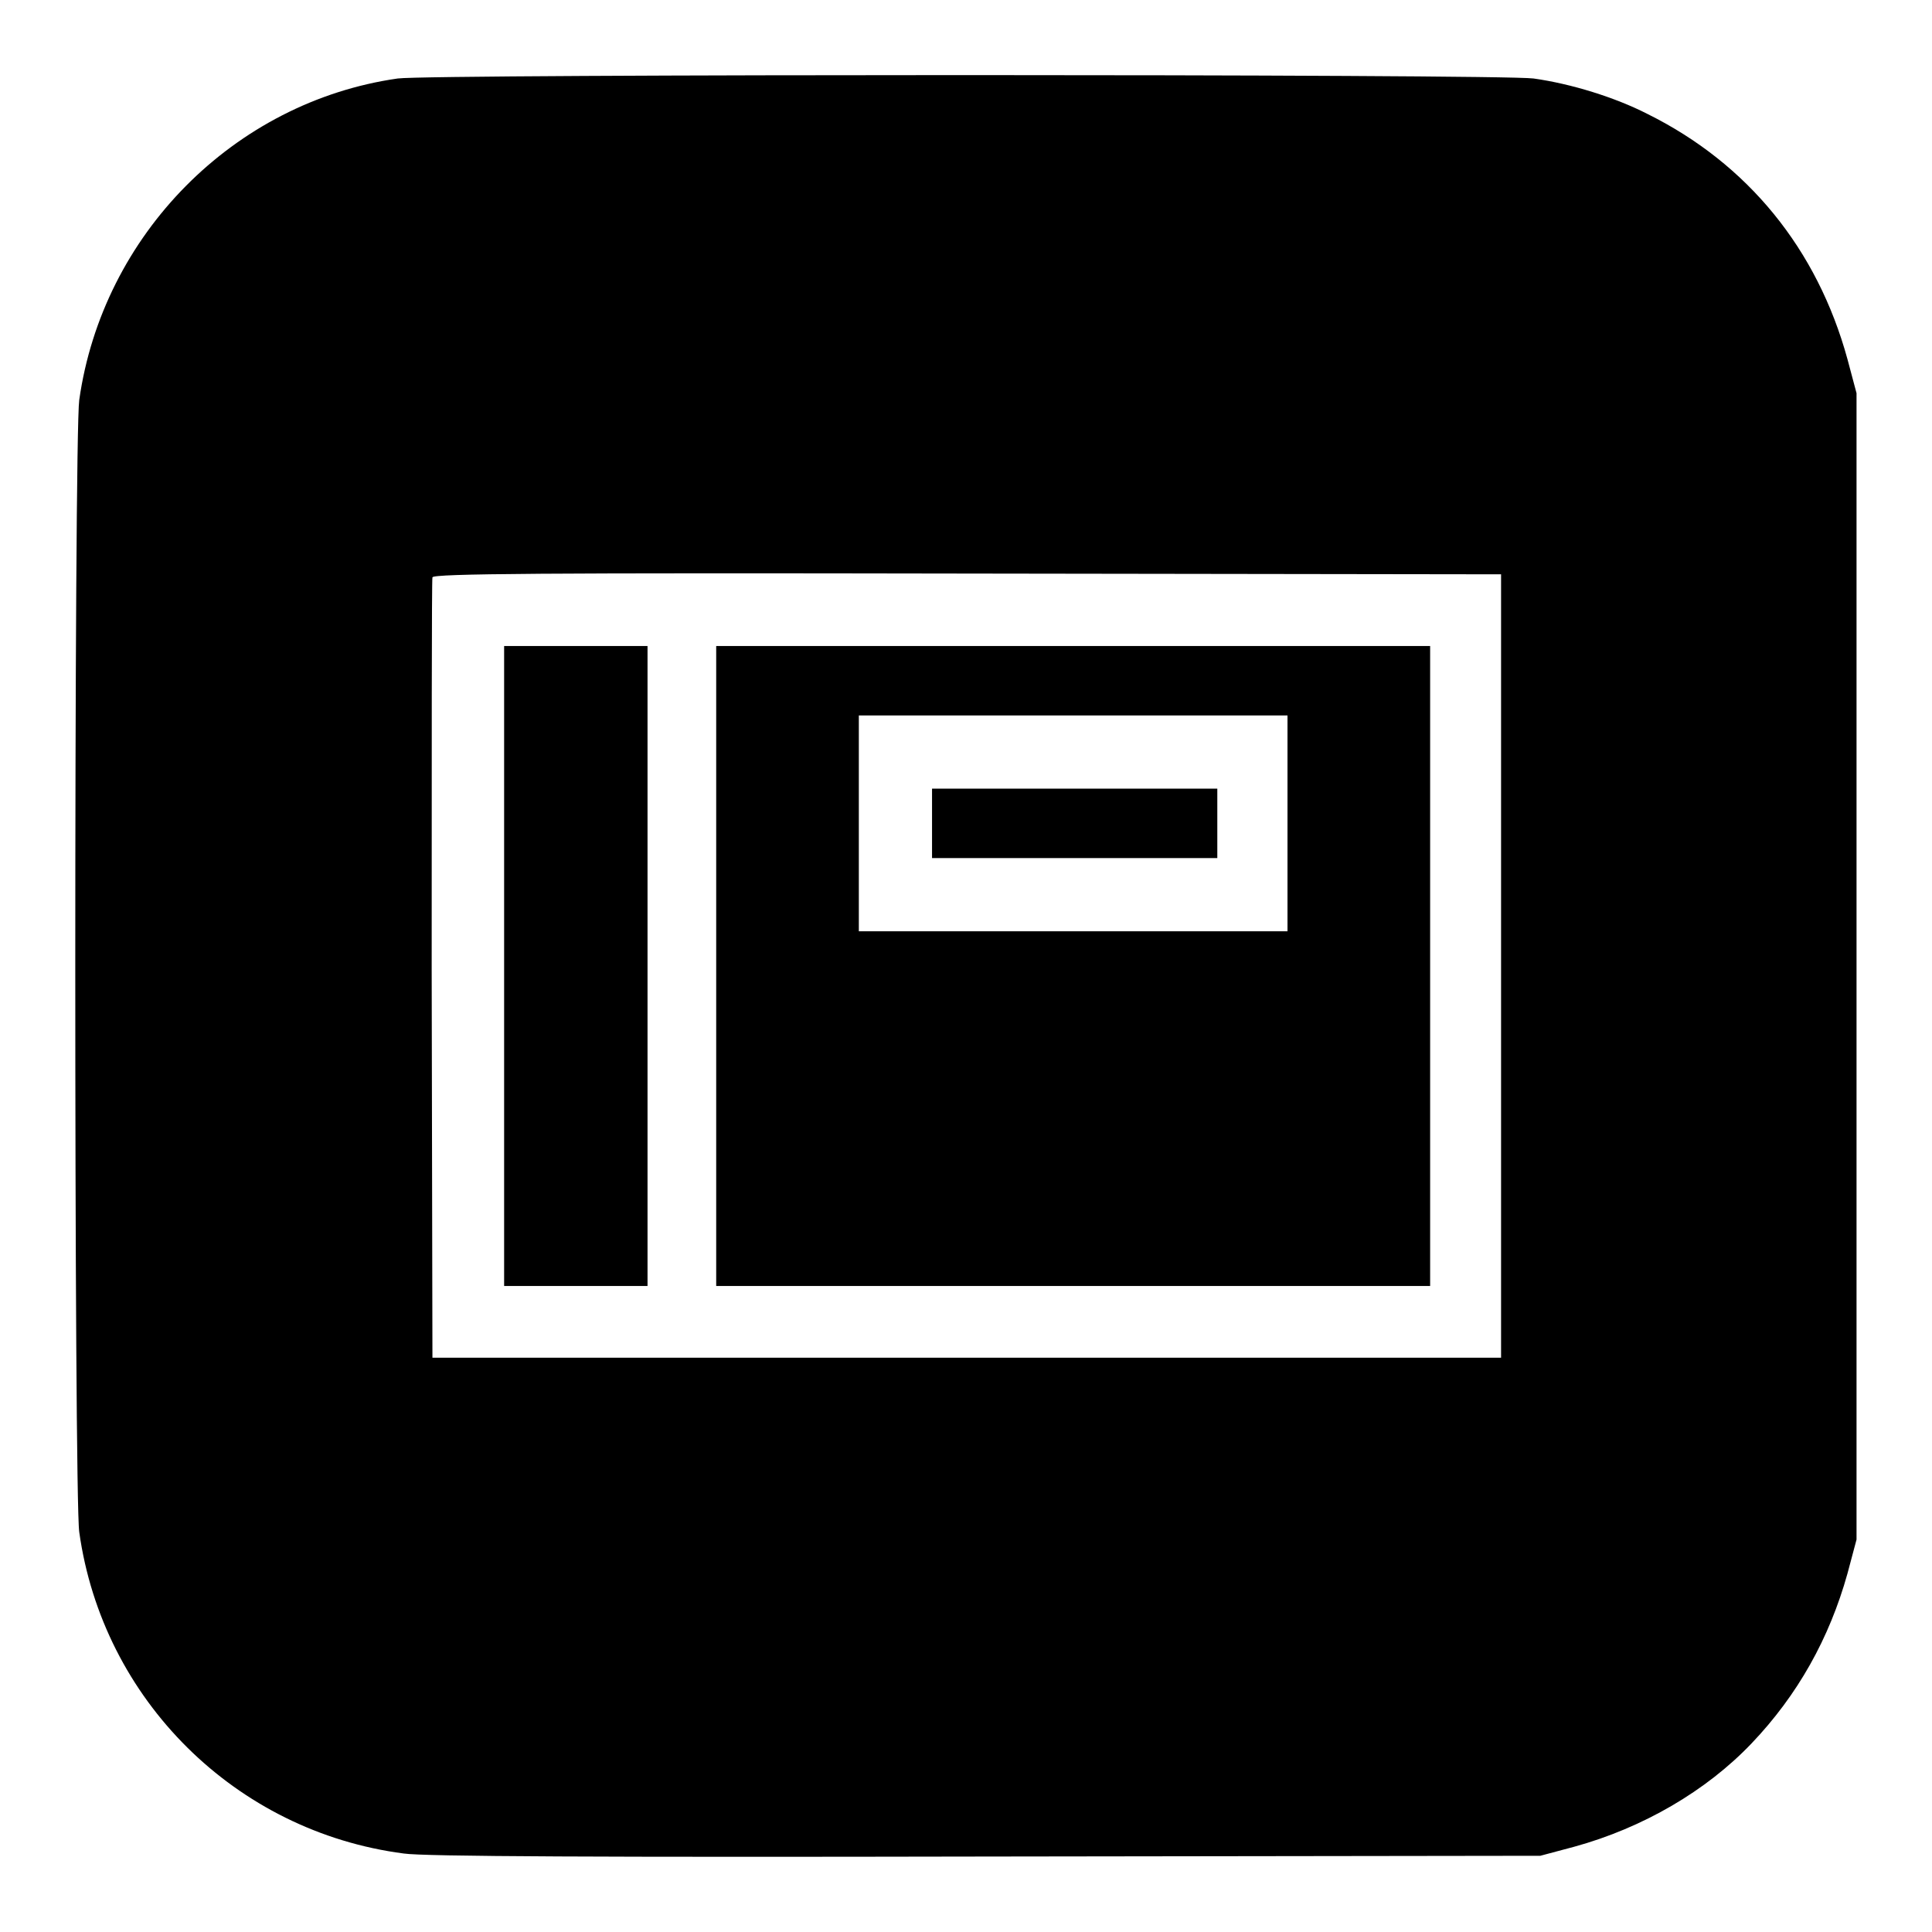 <?xml version="1.0" encoding="utf-8"?>
<!-- Svg Vector Icons : http://www.onlinewebfonts.com/icon -->
<!DOCTYPE svg PUBLIC "-//W3C//DTD SVG 1.1//EN" "http://www.w3.org/Graphics/SVG/1.1/DTD/svg11.dtd">
<svg version="1.1" xmlns="http://www.w3.org/2000/svg" xmlns:xlink="http://www.w3.org/1999/xlink" x="0px" y="0px" viewBox="0 0 256 256" enable-background="new 0 0 256 256" xml:space="preserve">
<g><g><g><path fill="#000000" d="M52.7,10.4C31,13.5,13.6,31.1,10.5,53c-0.7,5-0.7,145.1,0,150c3.1,22.2,20.7,39.7,43,42.6c2.6,0.4,26.4,0.5,77.2,0.4l73.4-0.1l4.5-1.2c9.1-2.5,17.5-7.4,23.5-13.7c6.1-6.4,10.3-13.9,12.7-22.5l1.2-4.5V128V52.1l-1.2-4.5c-4-14.6-13.2-25.9-26.5-32.5c-4.3-2.2-10.1-4-15.1-4.7C198.8,9.8,56.9,9.8,52.7,10.4z M198.9,128v51.9h-70.8H57.3l-0.1-51.4c0-28.3,0-51.7,0.1-52c0.1-0.5,14.6-0.6,70.9-0.5l70.7,0.1L198.9,128L198.9,128z"/><path fill="#000000" d="M66.8,128v42.4h9.5h9.5V128V85.6h-9.5h-9.5V128z"/><path fill="#000000" d="M94.9,128v42.4h47.3h47.3V128V85.6h-47.3H94.9V128z M170.6,109.1v14.3h-28.4h-28.4v-14.3V94.8h28.4h28.4L170.6,109.1L170.6,109.1z"/><path fill="#000000" d="M123.5,109.1v4.6h18.9h18.9v-4.6v-4.6h-18.9h-18.9V109.1z"/></g></g></g>
</svg>